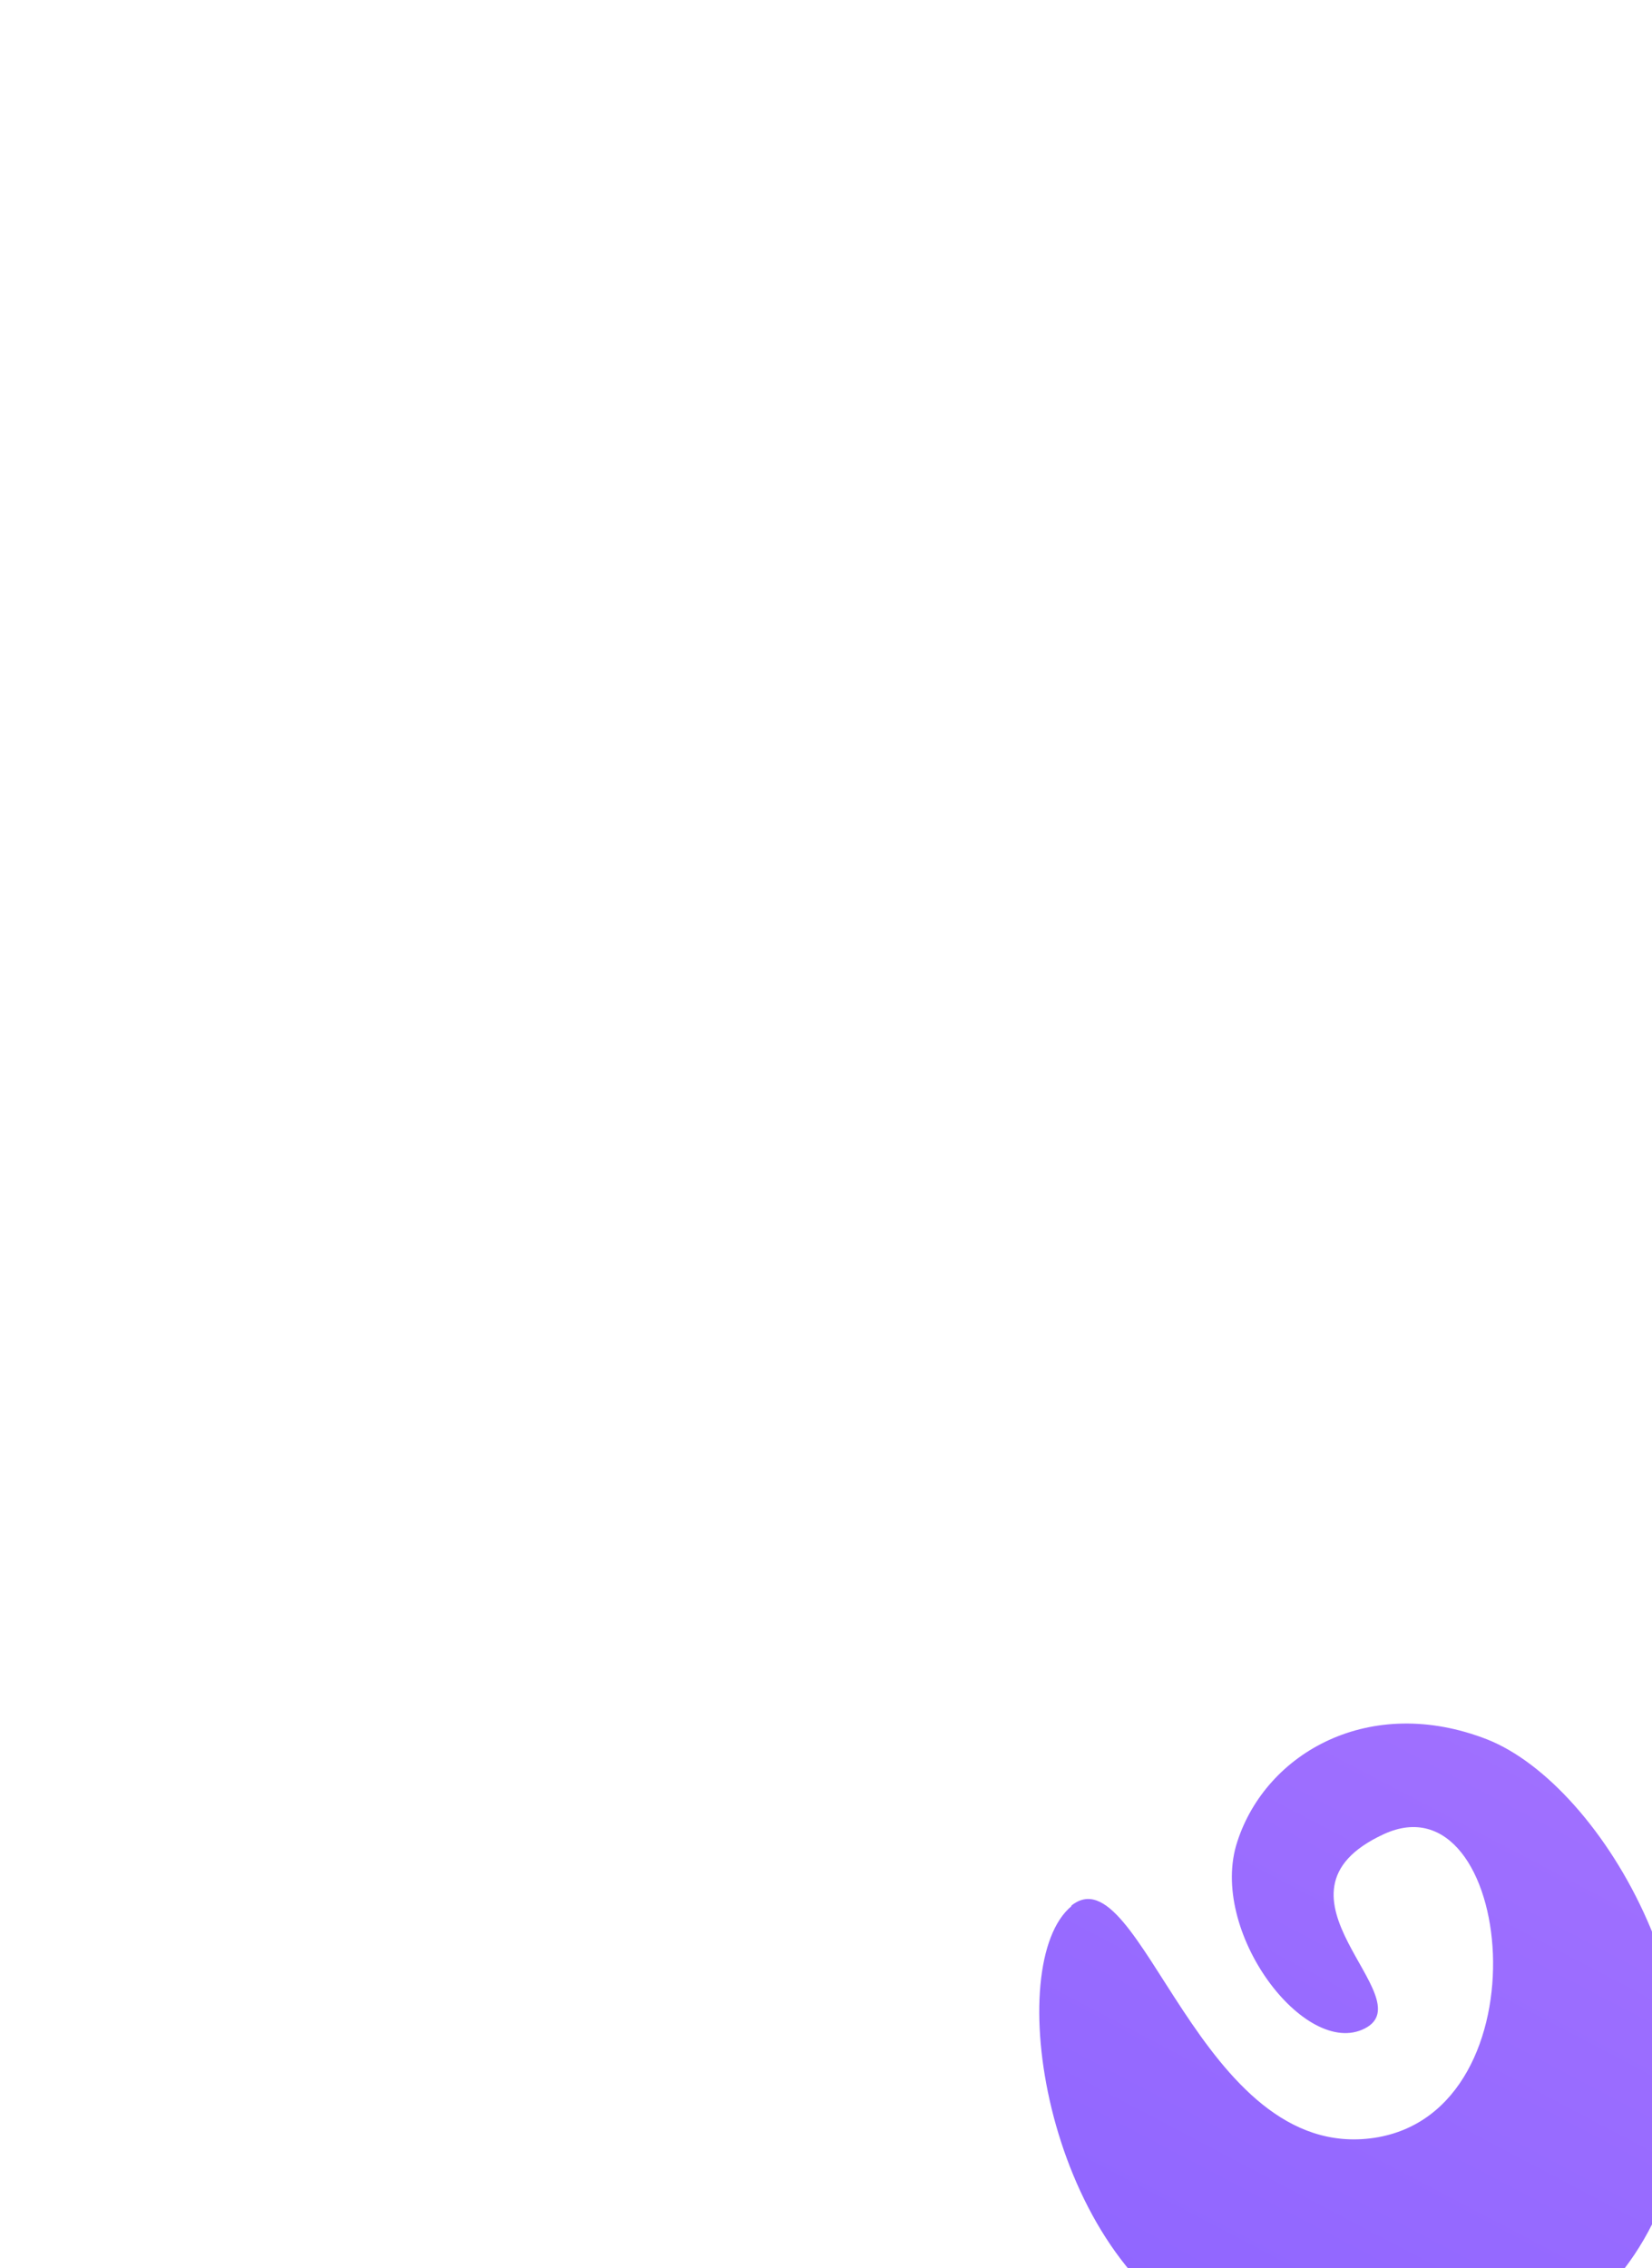 <?xml version="1.0" encoding="UTF-8"?> <svg xmlns="http://www.w3.org/2000/svg" xmlns:xlink="http://www.w3.org/1999/xlink" width="306px" height="420px" viewBox="0 0 306 420" version="1.1"><title>Assets / 4.1 Careers / careers-benefits-card-icon-1</title><defs><linearGradient x1="0%" y1="50%" x2="100%" y2="50%" id="linearGradient-1"><stop stop-color="#9066FF" offset="0%"></stop><stop stop-color="#A070FF" offset="100%"></stop></linearGradient></defs><g id="Assets-/-4.1-Careers-/-careers-benefits-card-icon-1" stroke="none" stroke-width="1" fill="none" fill-rule="evenodd"><g id="Shape-/-Shape-20-Copy-2" transform="translate(253.556, 379.075) rotate(-62) translate(-253.556, -379.075)translate(192.768, 317.351)" fill="url(#linearGradient-1)" fill-rule="nonzero"><path d="M58.002,0.829 C42.602,-5.571 -0.298,26.129 0.002,59.229 C0.302,91.629 22.702,126.529 60.102,123.229 C97.502,119.929 124.002,77.429 121.402,54.329 C118.702,31.229 100.102,19.329 83.002,22.329 C65.802,25.229 53.302,52.329 63.502,59.429 C73.702,66.529 75.802,29.629 96.902,45.629 C118.002,61.629 65.802,96.729 46.402,70.429 C27.002,44.029 73.302,7.129 58.002,0.729" id="Path"></path></g></g></svg> 